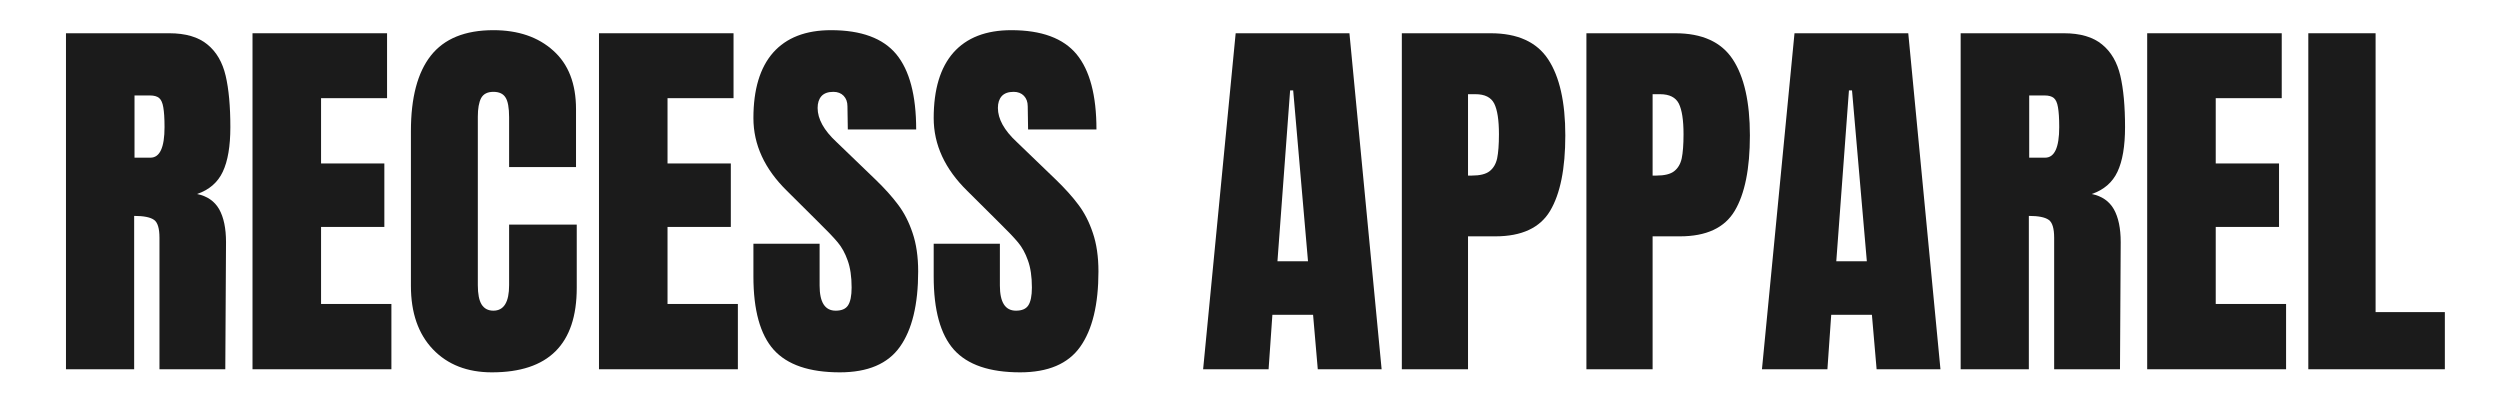 <svg version="1.0" preserveAspectRatio="xMidYMid meet" height="48" viewBox="0 0 216 36" zoomAndPan="magnify" width="288" xmlns:xlink="http://www.w3.org/1999/xlink" xmlns="http://www.w3.org/2000/svg"><defs><g></g></defs><g fill-opacity="1" fill="#1b1b1b"><g transform="translate(4.419, 31.904)"><g><path d="M 1.281 -29.031 L 10.203 -29.031 C 11.617 -29.031 12.719 -28.707 13.5 -28.062 C 14.281 -27.426 14.805 -26.523 15.078 -25.359 C 15.348 -24.203 15.484 -22.723 15.484 -20.922 C 15.484 -19.273 15.266 -17.988 14.828 -17.062 C 14.398 -16.145 13.66 -15.504 12.609 -15.141 C 13.484 -14.961 14.117 -14.523 14.516 -13.828 C 14.91 -13.129 15.109 -12.18 15.109 -10.984 L 15.047 0 L 9.359 0 L 9.359 -11.359 C 9.359 -12.172 9.203 -12.688 8.891 -12.906 C 8.578 -13.133 8.004 -13.25 7.172 -13.25 L 7.172 0 L 1.281 0 Z M 8.578 -18.281 C 9.391 -18.281 9.797 -19.16 9.797 -20.922 C 9.797 -21.68 9.758 -22.254 9.688 -22.641 C 9.625 -23.023 9.504 -23.289 9.328 -23.438 C 9.148 -23.582 8.891 -23.656 8.547 -23.656 L 7.203 -23.656 L 7.203 -18.281 Z M 8.578 -18.281"></path></g></g></g><g fill-opacity="1" fill="#1b1b1b"><g transform="translate(20.536, 31.904)"><g><path d="M 1.281 0 L 1.281 -29.031 L 12.906 -29.031 L 12.906 -23.422 L 7.203 -23.422 L 7.203 -17.781 L 12.672 -17.781 L 12.672 -12.297 L 7.203 -12.297 L 7.203 -5.641 L 13.281 -5.641 L 13.281 0 Z M 1.281 0"></path></g></g></g><g fill-opacity="1" fill="#1b1b1b"><g transform="translate(34.456, 31.904)"><g><path d="M 8.047 0.266 C 5.922 0.266 4.223 -0.395 2.953 -1.719 C 1.68 -3.051 1.047 -4.879 1.047 -7.203 L 1.047 -20.578 C 1.047 -23.461 1.617 -25.633 2.766 -27.094 C 3.922 -28.562 5.723 -29.297 8.172 -29.297 C 10.316 -29.297 12.039 -28.707 13.344 -27.531 C 14.656 -26.363 15.312 -24.676 15.312 -22.469 L 15.312 -17.469 L 9.531 -17.469 L 9.531 -21.766 C 9.531 -22.598 9.426 -23.172 9.219 -23.484 C 9.02 -23.805 8.672 -23.969 8.172 -23.969 C 7.66 -23.969 7.305 -23.785 7.109 -23.422 C 6.922 -23.055 6.828 -22.523 6.828 -21.828 L 6.828 -7.266 C 6.828 -6.504 6.938 -5.945 7.156 -5.594 C 7.383 -5.238 7.723 -5.062 8.172 -5.062 C 9.078 -5.062 9.531 -5.797 9.531 -7.266 L 9.531 -12.5 L 15.375 -12.5 L 15.375 -7.031 C 15.375 -2.164 12.93 0.266 8.047 0.266 Z M 8.047 0.266"></path></g></g></g><g fill-opacity="1" fill="#1b1b1b"><g transform="translate(50.471, 31.904)"><g><path d="M 1.281 0 L 1.281 -29.031 L 12.906 -29.031 L 12.906 -23.422 L 7.203 -23.422 L 7.203 -17.781 L 12.672 -17.781 L 12.672 -12.297 L 7.203 -12.297 L 7.203 -5.641 L 13.281 -5.641 L 13.281 0 Z M 1.281 0"></path></g></g></g><g fill-opacity="1" fill="#1b1b1b"><g transform="translate(64.392, 31.904)"><g><path d="M 8.172 0.266 C 5.535 0.266 3.629 -0.383 2.453 -1.688 C 1.285 -3 0.703 -5.109 0.703 -8.016 L 0.703 -10.844 L 6.422 -10.844 L 6.422 -7.234 C 6.422 -5.785 6.883 -5.062 7.812 -5.062 C 8.32 -5.062 8.676 -5.211 8.875 -5.516 C 9.082 -5.828 9.188 -6.344 9.188 -7.062 C 9.188 -8.008 9.07 -8.789 8.844 -9.406 C 8.625 -10.031 8.336 -10.551 7.984 -10.969 C 7.641 -11.383 7.02 -12.031 6.125 -12.906 L 3.609 -15.406 C 1.672 -17.301 0.703 -19.398 0.703 -21.703 C 0.703 -24.18 1.27 -26.066 2.406 -27.359 C 3.551 -28.648 5.219 -29.297 7.406 -29.297 C 10.02 -29.297 11.898 -28.602 13.047 -27.219 C 14.191 -25.832 14.766 -23.664 14.766 -20.719 L 8.859 -20.719 L 8.828 -22.719 C 8.828 -23.094 8.719 -23.395 8.5 -23.625 C 8.281 -23.852 7.984 -23.969 7.609 -23.969 C 7.148 -23.969 6.805 -23.844 6.578 -23.594 C 6.359 -23.344 6.25 -23.004 6.25 -22.578 C 6.25 -21.629 6.789 -20.648 7.875 -19.641 L 11.25 -16.391 C 12.039 -15.629 12.691 -14.906 13.203 -14.219 C 13.723 -13.531 14.141 -12.719 14.453 -11.781 C 14.773 -10.844 14.938 -9.734 14.938 -8.453 C 14.938 -5.586 14.41 -3.414 13.359 -1.938 C 12.316 -0.469 10.586 0.266 8.172 0.266 Z M 8.172 0.266"></path></g></g></g><g fill-opacity="1" fill="#1b1b1b"><g transform="translate(79.968, 31.904)"><g><path d="M 8.172 0.266 C 5.535 0.266 3.629 -0.383 2.453 -1.688 C 1.285 -3 0.703 -5.109 0.703 -8.016 L 0.703 -10.844 L 6.422 -10.844 L 6.422 -7.234 C 6.422 -5.785 6.883 -5.062 7.812 -5.062 C 8.32 -5.062 8.676 -5.211 8.875 -5.516 C 9.082 -5.828 9.188 -6.344 9.188 -7.062 C 9.188 -8.008 9.07 -8.789 8.844 -9.406 C 8.625 -10.031 8.336 -10.551 7.984 -10.969 C 7.641 -11.383 7.02 -12.031 6.125 -12.906 L 3.609 -15.406 C 1.672 -17.301 0.703 -19.398 0.703 -21.703 C 0.703 -24.18 1.27 -26.066 2.406 -27.359 C 3.551 -28.648 5.219 -29.297 7.406 -29.297 C 10.02 -29.297 11.898 -28.602 13.047 -27.219 C 14.191 -25.832 14.766 -23.664 14.766 -20.719 L 8.859 -20.719 L 8.828 -22.719 C 8.828 -23.094 8.719 -23.395 8.5 -23.625 C 8.281 -23.852 7.984 -23.969 7.609 -23.969 C 7.148 -23.969 6.805 -23.844 6.578 -23.594 C 6.359 -23.344 6.25 -23.004 6.25 -22.578 C 6.25 -21.629 6.789 -20.648 7.875 -19.641 L 11.25 -16.391 C 12.039 -15.629 12.691 -14.906 13.203 -14.219 C 13.723 -13.531 14.141 -12.719 14.453 -11.781 C 14.773 -10.844 14.938 -9.734 14.938 -8.453 C 14.938 -5.586 14.41 -3.414 13.359 -1.938 C 12.316 -0.469 10.586 0.266 8.172 0.266 Z M 8.172 0.266"></path></g></g></g><g fill-opacity="1" fill="#1b1b1b"><g transform="translate(95.544, 31.904)"><g></g></g></g><g fill-opacity="1" fill="#1b1b1b"><g transform="translate(103.45, 31.904)"><g><path d="M 0.5 0 L 3.312 -29.031 L 13.141 -29.031 L 15.922 0 L 10.406 0 L 10 -4.703 L 6.484 -4.703 L 6.156 0 Z M 6.922 -9.328 L 9.562 -9.328 L 8.281 -24.094 L 8.016 -24.094 Z M 6.922 -9.328"></path></g></g></g><g fill-opacity="1" fill="#1b1b1b"><g transform="translate(119.837, 31.904)"><g><path d="M 1.281 -29.031 L 8.953 -29.031 C 11.273 -29.031 12.93 -28.281 13.922 -26.781 C 14.91 -25.281 15.406 -23.086 15.406 -20.203 C 15.406 -17.328 14.969 -15.156 14.094 -13.688 C 13.219 -12.219 11.641 -11.484 9.359 -11.484 L 7 -11.484 L 7 0 L 1.281 0 Z M 7.328 -16.734 C 8.023 -16.734 8.535 -16.859 8.859 -17.109 C 9.191 -17.367 9.41 -17.738 9.516 -18.219 C 9.617 -18.707 9.672 -19.406 9.672 -20.312 C 9.672 -21.531 9.535 -22.41 9.266 -22.953 C 8.992 -23.492 8.453 -23.766 7.641 -23.766 L 7 -23.766 L 7 -16.734 Z M 7.328 -16.734"></path></g></g></g><g fill-opacity="1" fill="#1b1b1b"><g transform="translate(135.785, 31.904)"><g><path d="M 1.281 -29.031 L 8.953 -29.031 C 11.273 -29.031 12.93 -28.281 13.922 -26.781 C 14.91 -25.281 15.406 -23.086 15.406 -20.203 C 15.406 -17.328 14.969 -15.156 14.094 -13.688 C 13.219 -12.219 11.641 -11.484 9.359 -11.484 L 7 -11.484 L 7 0 L 1.281 0 Z M 7.328 -16.734 C 8.023 -16.734 8.535 -16.859 8.859 -17.109 C 9.191 -17.367 9.41 -17.738 9.516 -18.219 C 9.617 -18.707 9.672 -19.406 9.672 -20.312 C 9.672 -21.531 9.535 -22.41 9.266 -22.953 C 8.992 -23.492 8.453 -23.766 7.641 -23.766 L 7 -23.766 L 7 -16.734 Z M 7.328 -16.734"></path></g></g></g><g fill-opacity="1" fill="#1b1b1b"><g transform="translate(151.733, 31.904)"><g><path d="M 0.5 0 L 3.312 -29.031 L 13.141 -29.031 L 15.922 0 L 10.406 0 L 10 -4.703 L 6.484 -4.703 L 6.156 0 Z M 6.922 -9.328 L 9.562 -9.328 L 8.281 -24.094 L 8.016 -24.094 Z M 6.922 -9.328"></path></g></g></g><g fill-opacity="1" fill="#1b1b1b"><g transform="translate(168.12, 31.904)"><g><path d="M 1.281 -29.031 L 10.203 -29.031 C 11.617 -29.031 12.719 -28.707 13.5 -28.062 C 14.281 -27.426 14.805 -26.523 15.078 -25.359 C 15.348 -24.203 15.484 -22.723 15.484 -20.922 C 15.484 -19.273 15.266 -17.988 14.828 -17.062 C 14.398 -16.145 13.66 -15.504 12.609 -15.141 C 13.484 -14.961 14.117 -14.523 14.516 -13.828 C 14.91 -13.129 15.109 -12.18 15.109 -10.984 L 15.047 0 L 9.359 0 L 9.359 -11.359 C 9.359 -12.172 9.203 -12.688 8.891 -12.906 C 8.578 -13.133 8.004 -13.25 7.172 -13.25 L 7.172 0 L 1.281 0 Z M 8.578 -18.281 C 9.391 -18.281 9.797 -19.16 9.797 -20.922 C 9.797 -21.68 9.758 -22.254 9.688 -22.641 C 9.625 -23.023 9.504 -23.289 9.328 -23.438 C 9.148 -23.582 8.891 -23.656 8.547 -23.656 L 7.203 -23.656 L 7.203 -18.281 Z M 8.578 -18.281"></path></g></g></g><g fill-opacity="1" fill="#1b1b1b"><g transform="translate(184.236, 31.904)"><g><path d="M 1.281 0 L 1.281 -29.031 L 12.906 -29.031 L 12.906 -23.422 L 7.203 -23.422 L 7.203 -17.781 L 12.672 -17.781 L 12.672 -12.297 L 7.203 -12.297 L 7.203 -5.641 L 13.281 -5.641 L 13.281 0 Z M 1.281 0"></path></g></g></g><g fill-opacity="1" fill="#1b1b1b"><g transform="translate(198.157, 31.904)"><g><path d="M 1.281 0 L 1.281 -29.031 L 7.094 -29.031 L 7.094 -4.938 L 13.078 -4.938 L 13.078 0 Z M 1.281 0"></path></g></g></g></svg>
